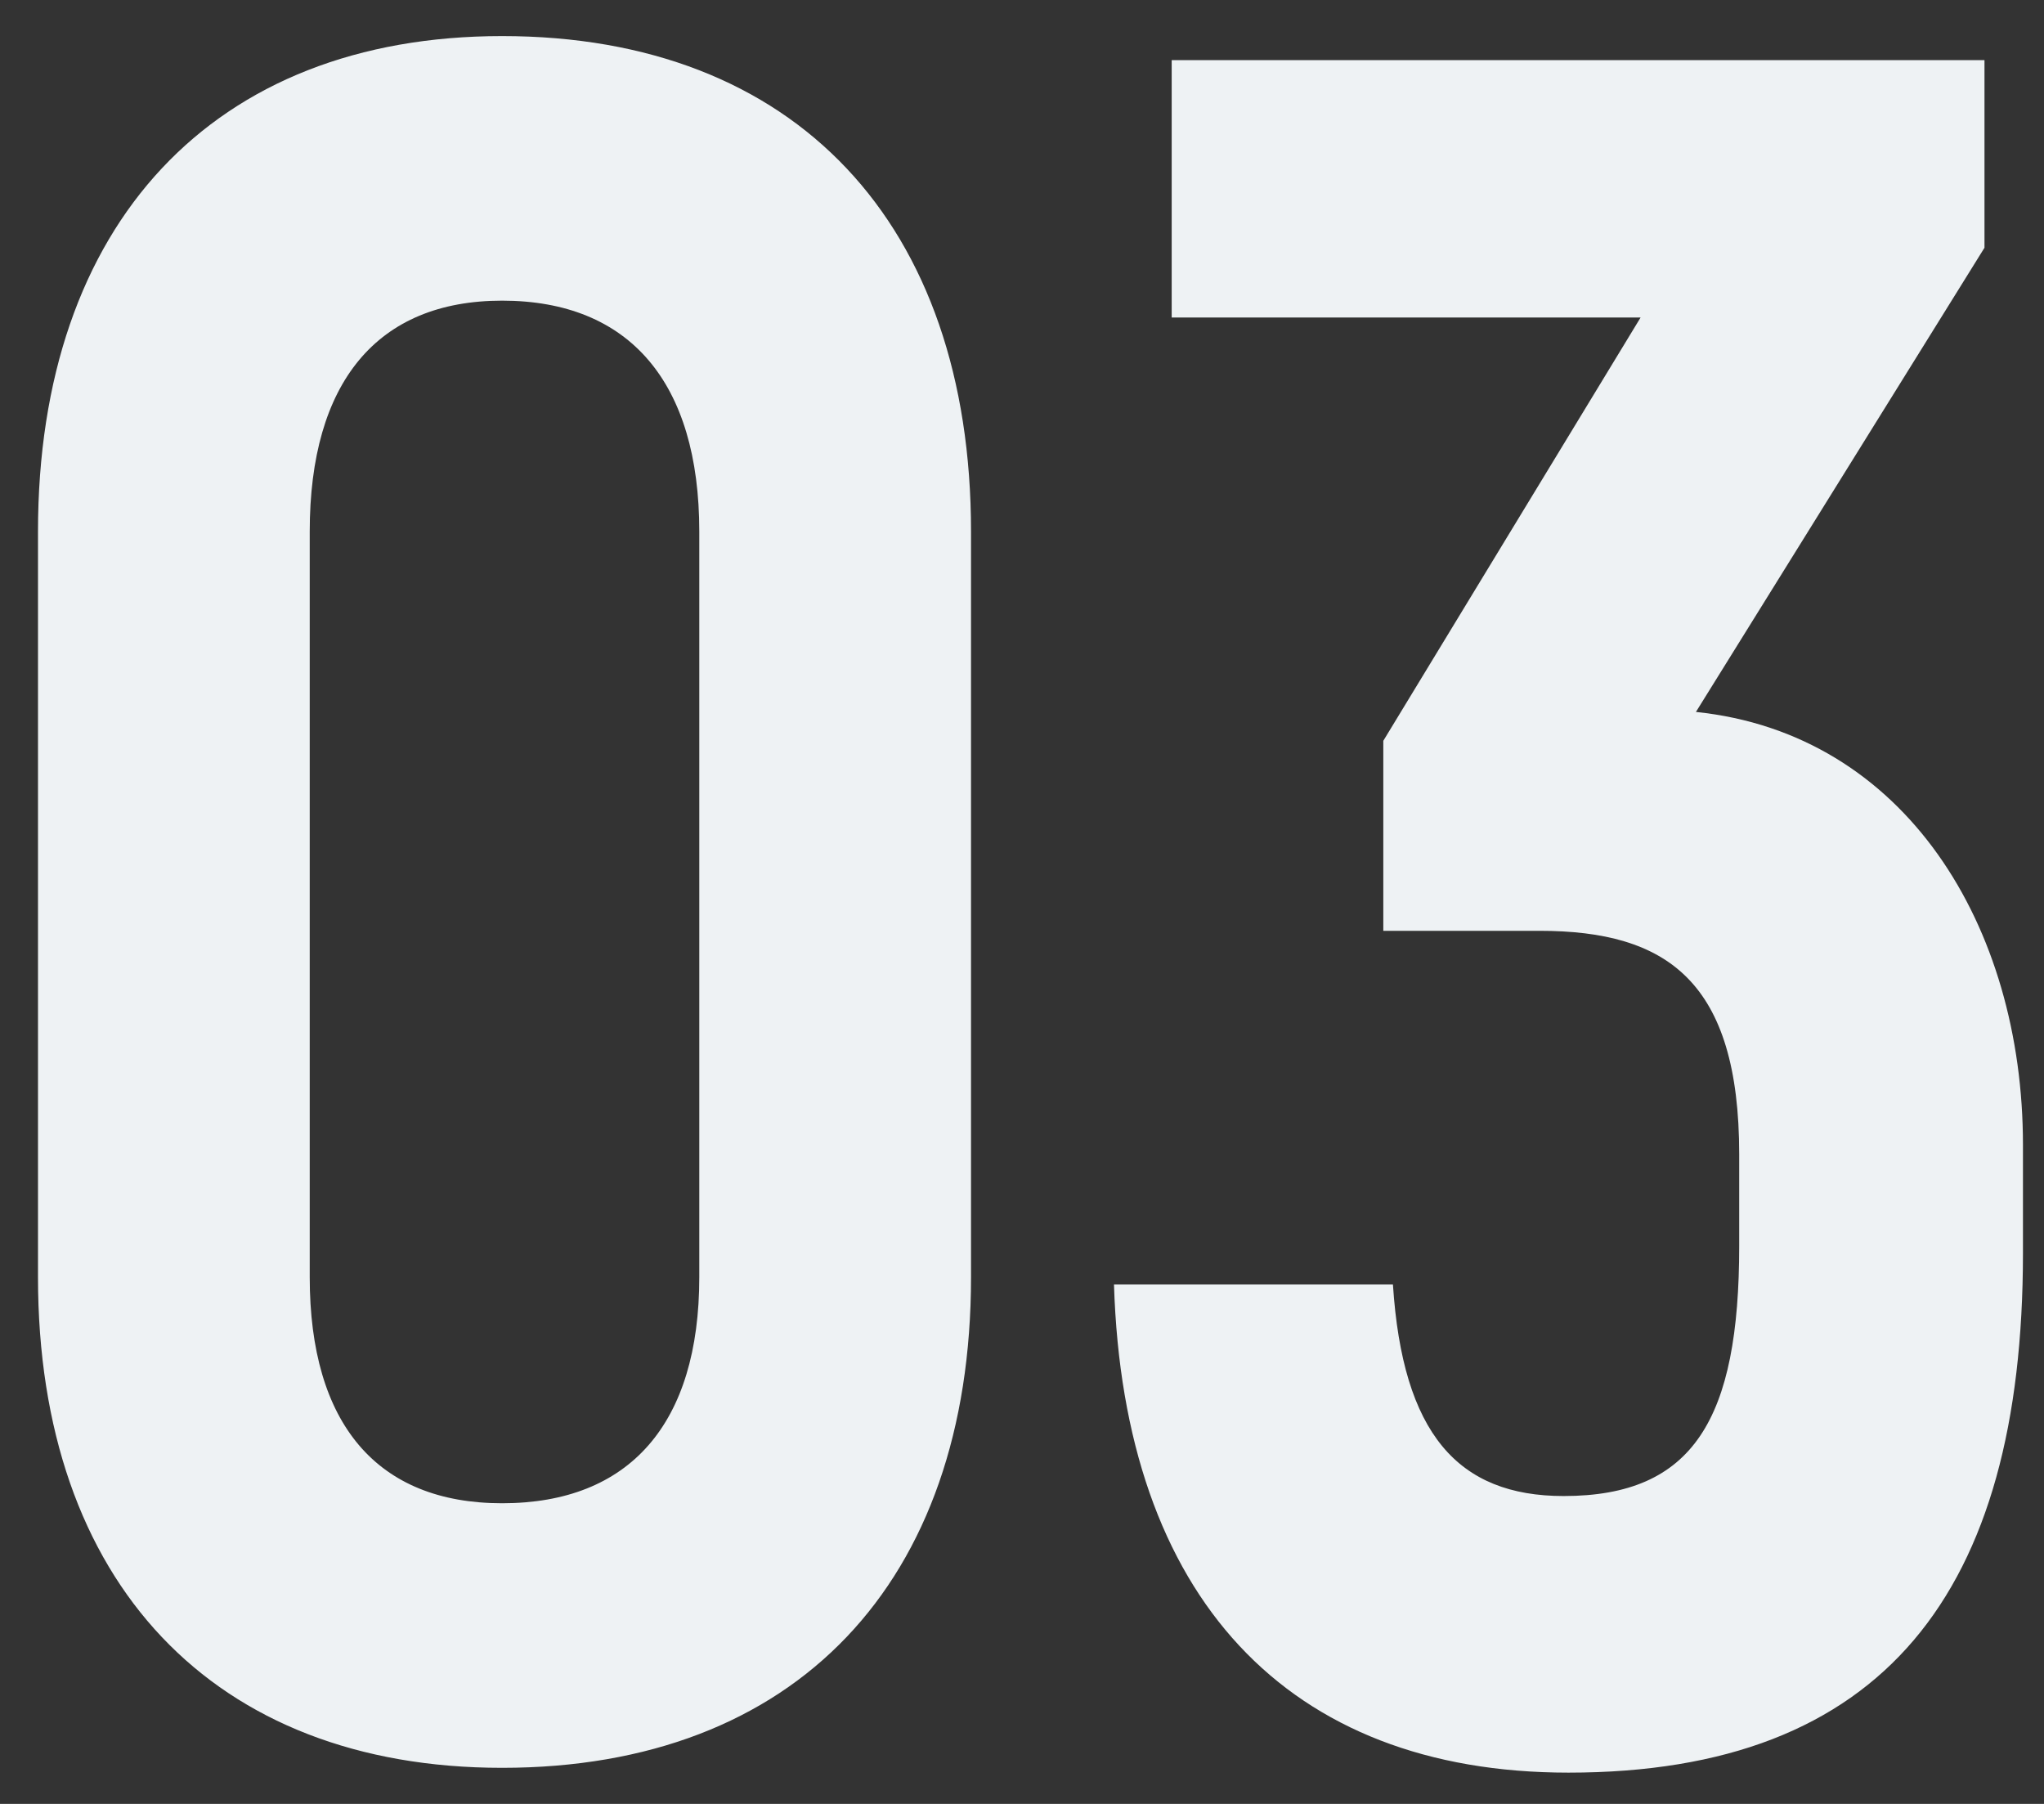 <?xml version="1.0" encoding="UTF-8"?> <svg xmlns="http://www.w3.org/2000/svg" width="34" height="30" viewBox="0 0 34 30" fill="none"><rect x="0" y="0" width="34" height="30" fill="#333333" stroke="none"/> <path d="M8.352 29.4C13.232 29.4 16.152 26.32 16.152 21.24V8.84C16.152 3.72 13.232 0.6 8.352 0.6C3.552 0.6 0.632 3.72 0.632 8.84V21.24C0.632 26.32 3.552 29.4 8.352 29.4ZM8.352 25C6.272 25 5.152 23.68 5.152 21.24V8.84C5.152 6.36 6.272 5 8.352 5C10.472 5 11.632 6.36 11.632 8.84V21.24C11.632 23.68 10.472 25 8.352 25ZM28.21 11.84L33.01 4.12V1H19.49V5.28H27.29L23.01 12.32V15.48H25.61C27.73 15.48 28.93 16.32 28.93 19.2V20.72C28.93 23.6 28.17 24.88 26.01 24.88C24.25 24.88 23.33 23.84 23.17 21.36H18.53C18.69 26.56 21.41 29.48 26.09 29.48C31.33 29.48 33.65 26.48 33.65 20.84V19.04C33.65 15.4 31.69 12.2 28.21 11.84Z" fill="#EEF2F4"></path> </svg> 